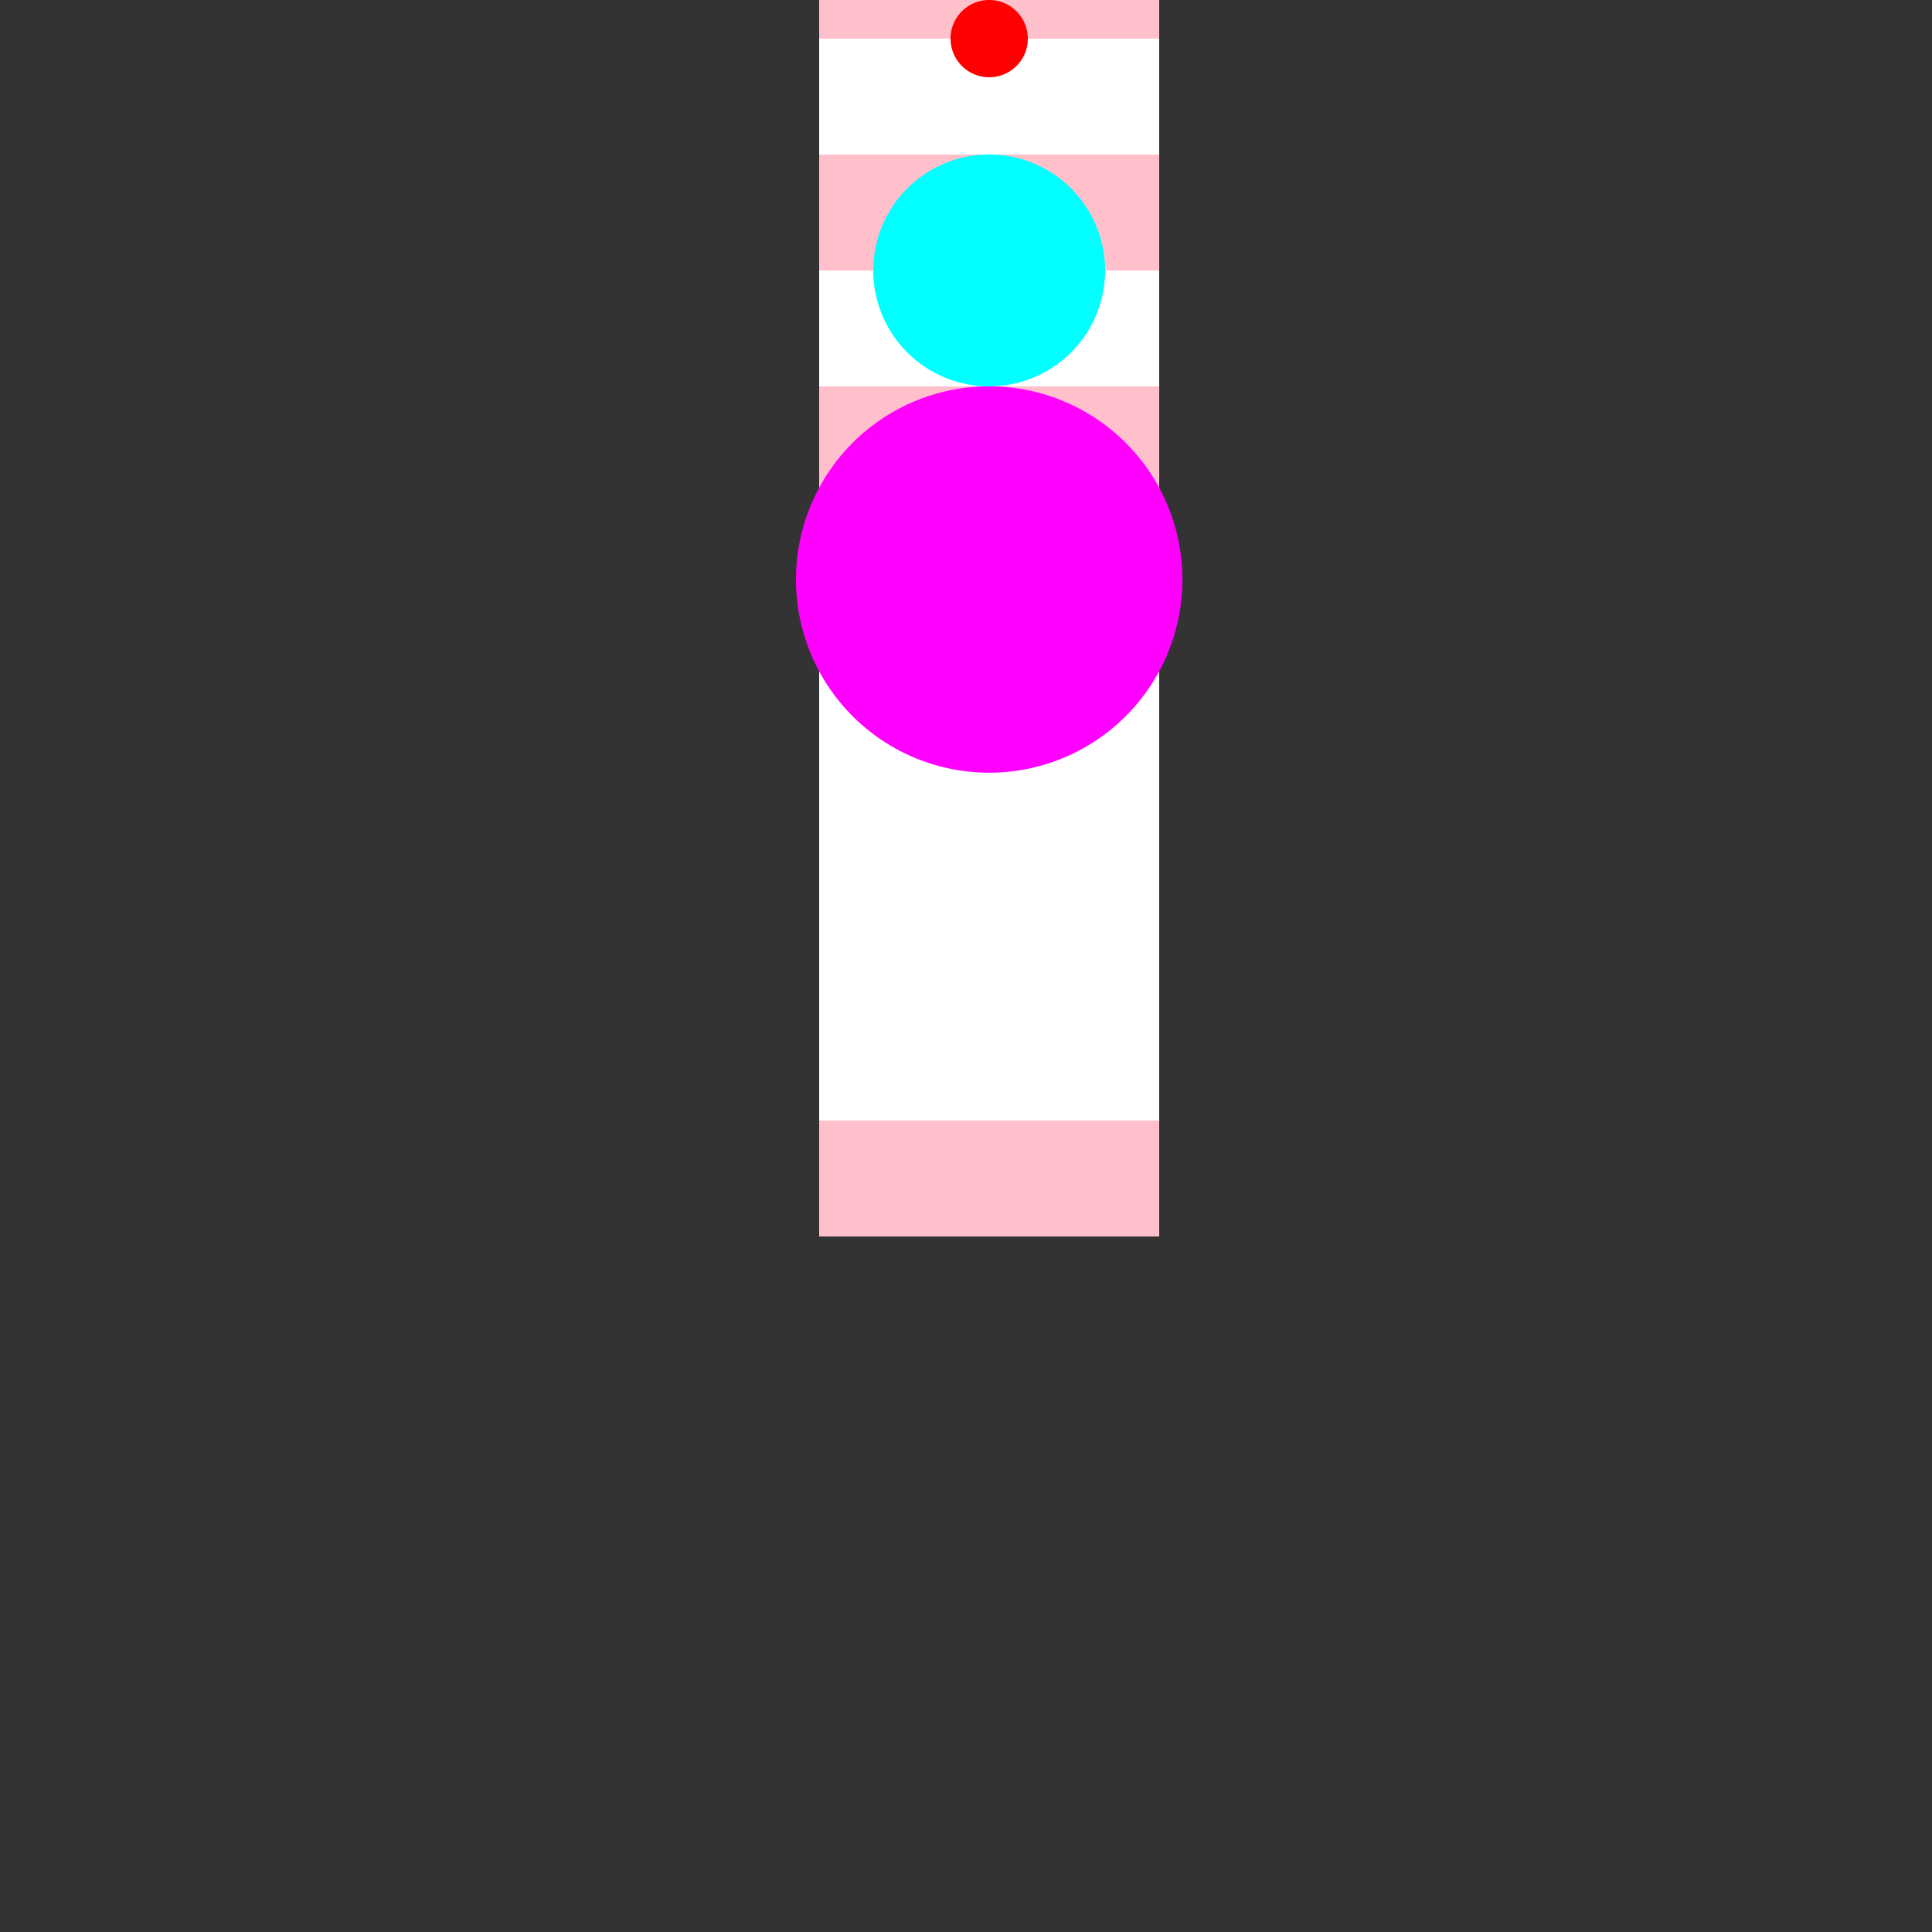 <!--

Generated by DrawGPT.
Free, open source, AI generated images in SVG, PNG, and HTML Canvas format.
https://drawgpt.ai

Created: 2023-09-27T05:44:16.465Z
Link: https://drawgpt.ai/prompt/95965/

-->
<svg xmlns="http://www.w3.org/2000/svg" xmlns:xlink="http://www.w3.org/1999/xlink" width="500" height="500"><rect width="100%" height="100%" fill="#333333" stroke="none"/><defs/><g><path fill="#ffffff" stroke="none" paint-order="stroke fill markers" d=" M 256 256 L 300 256 L 300 150 L 212 150 L 212 256 L 256 256"/><path fill="#ffc0cb" stroke="none" paint-order="stroke fill markers" d=" M 212 150 L 212 100 L 300 100 L 300 150 L 212 150"/><path fill="#ffffff" stroke="none" paint-order="stroke fill markers" d=" M 212 100 L 212 70 L 300 70 L 300 100 L 212 100"/><path fill="#ffc0cb" stroke="none" paint-order="stroke fill markers" d=" M 212 70 L 212 40 L 300 40 L 300 70 L 212 70"/><path fill="#ffffff" stroke="none" paint-order="stroke fill markers" d=" M 212 40 L 212 10 L 300 10 L 300 40 L 212 40"/><path fill="#ffc0cb" stroke="none" paint-order="stroke fill markers" d=" M 212 10 L 212 -20 L 300 -20 L 300 10 L 212 10"/><path fill="#ffffff" stroke="none" paint-order="stroke fill markers" d=" M 212 256 L 212 290 L 300 290 L 300 256 L 212 256"/><path fill="#ffc0cb" stroke="none" paint-order="stroke fill markers" d=" M 212 290 L 212 320 L 300 320 L 300 290 L 212 290"/><path fill="#ff00ff" stroke="none" paint-order="stroke fill markers" d=" M 306 150 A 50 50 0 1 1 306 149.95"/><path fill="#00ffff" stroke="none" paint-order="stroke fill markers" d=" M 286 70 A 30 30 0 1 1 286 69.97"/><path fill="#ff0000" stroke="none" paint-order="stroke fill markers" d=" M 266 10 A 10 10 0 1 1 266 9.99"/></g></svg>
